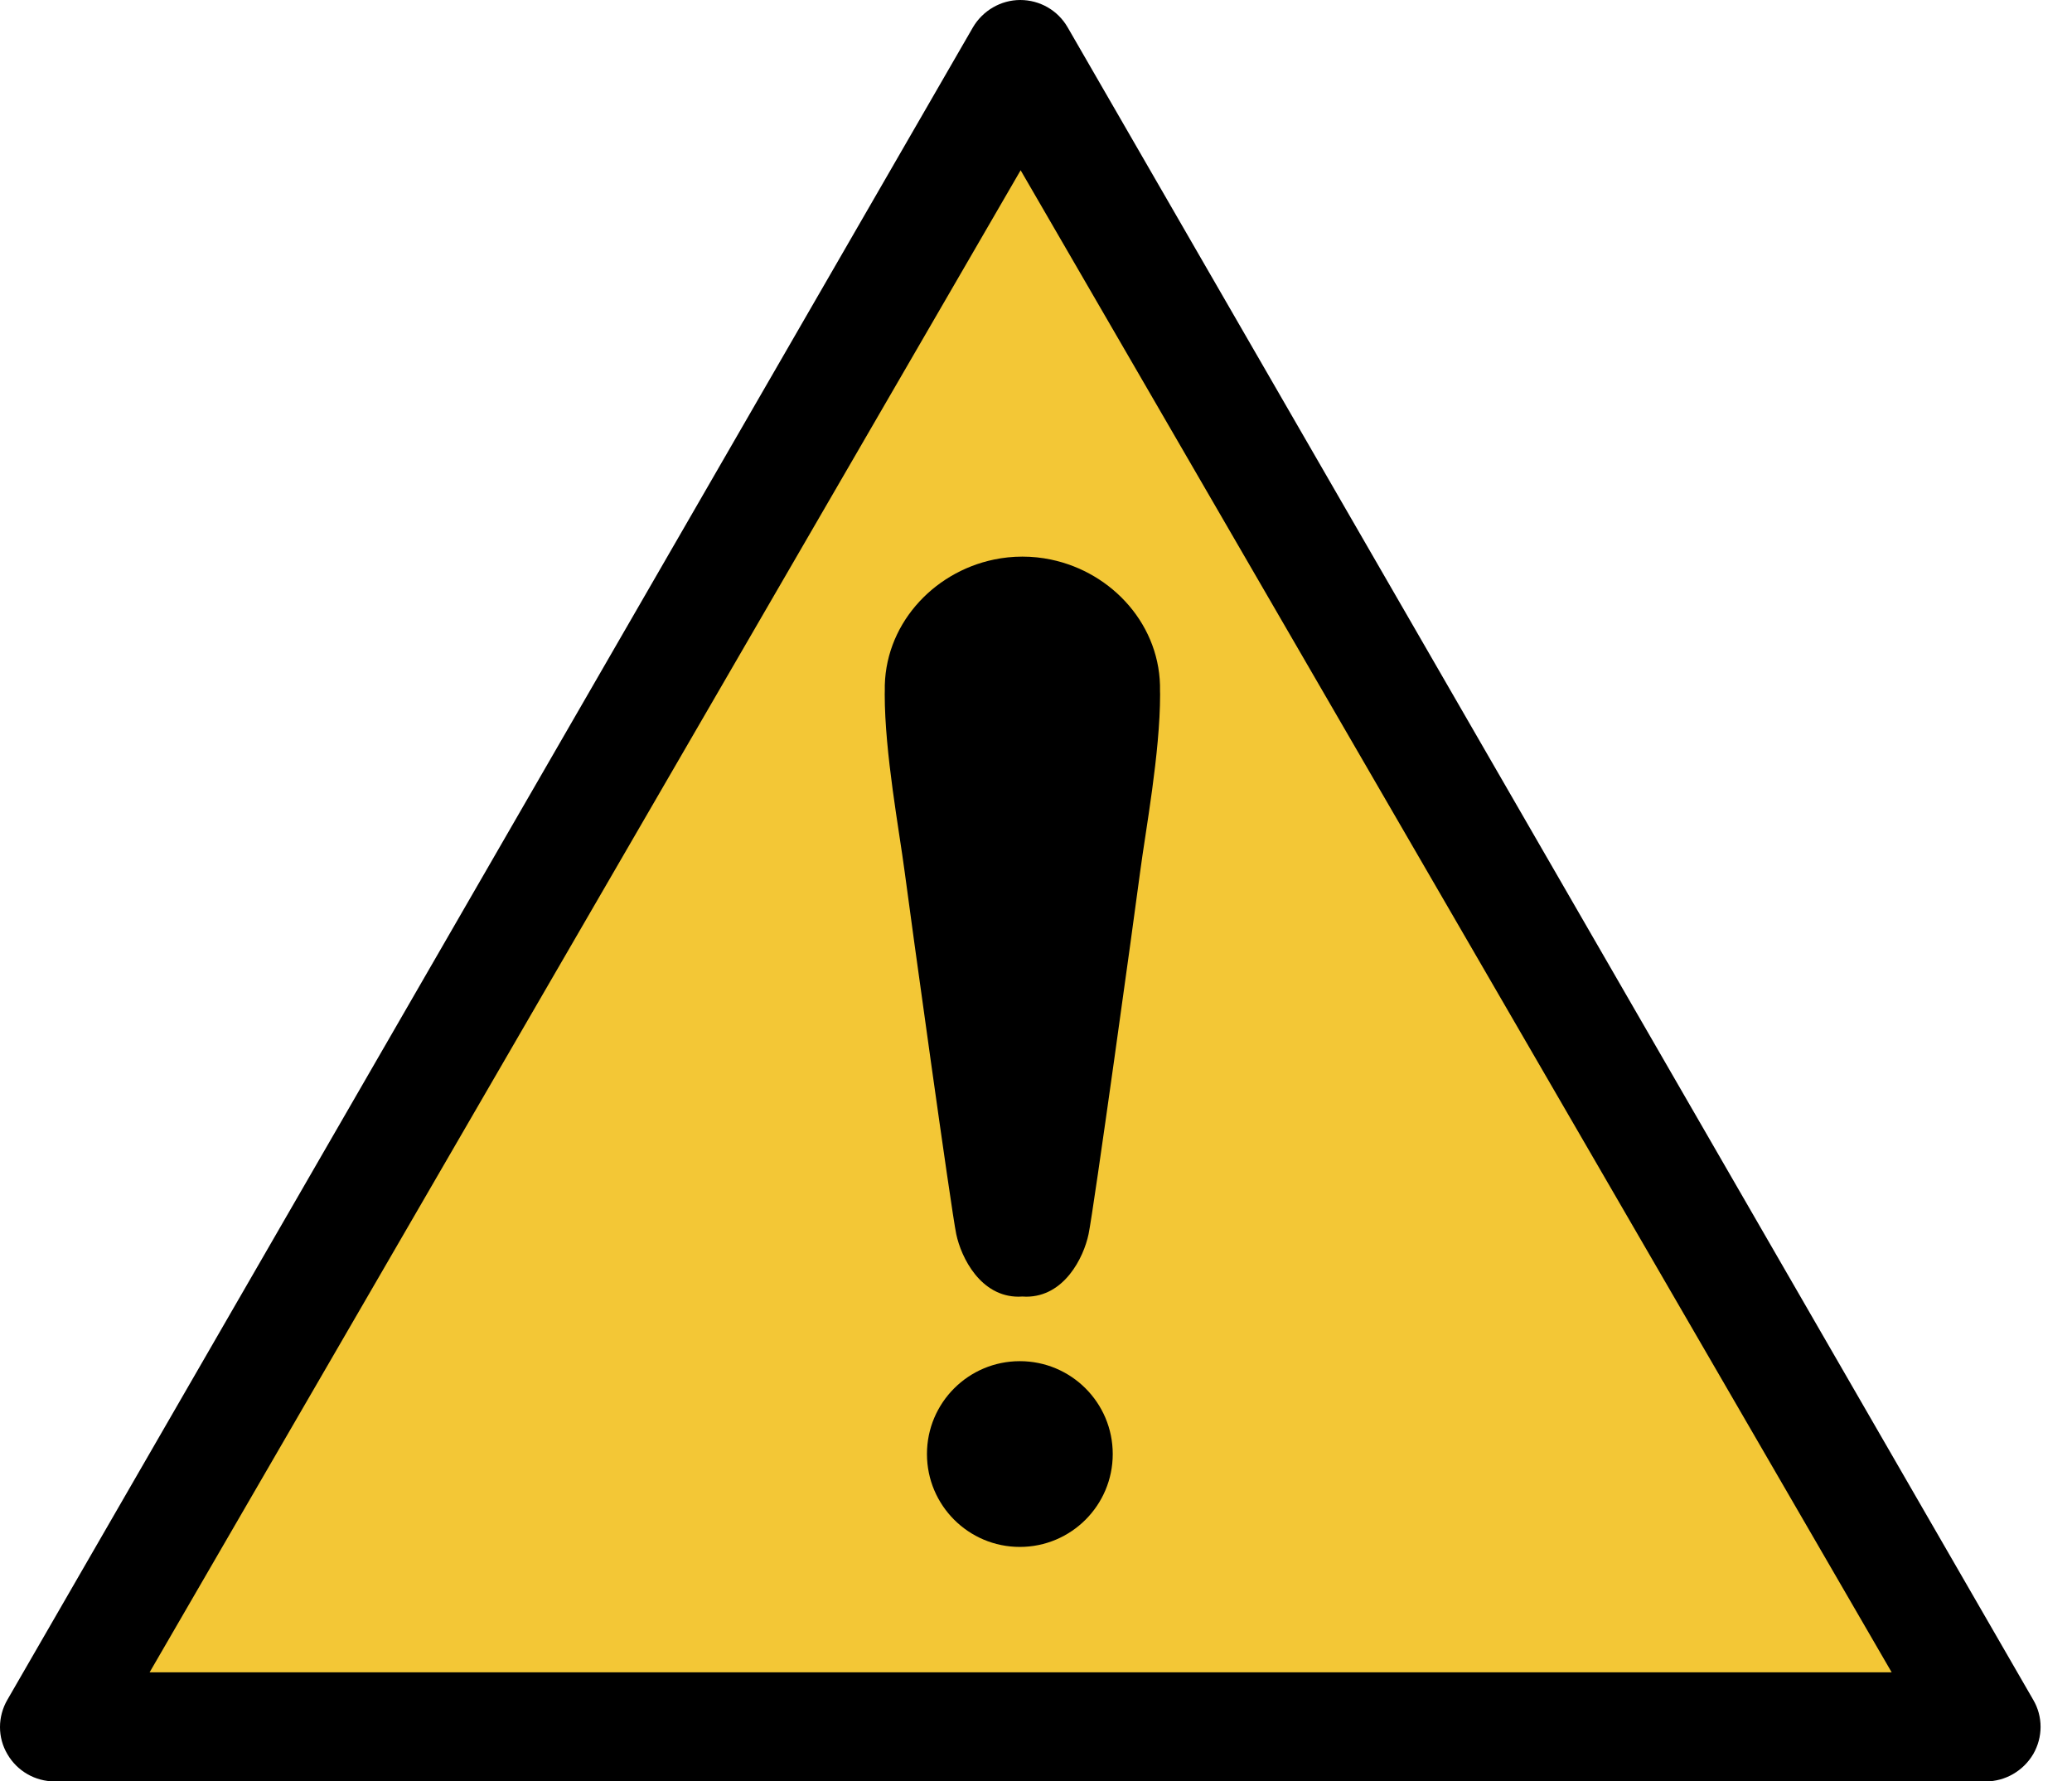 <?xml version="1.0" encoding="UTF-8"?>
<!-- Generator: Adobe Illustrator 24.2.1, SVG Export Plug-In . SVG Version: 6.00 Build 0)  --><svg xmlns="http://www.w3.org/2000/svg" version="1.1" id="Layer_1" x="0px" y="0px" width="115.132px" height="98.99px" viewBox="0 0 115.132 98.99" style="enable-background:new 0 0 115.132 98.99;" xml:space="preserve">
<style type="text/css">
	.st0{clip-path:url(#SVGID_2_);}
	.st1{clip-path:url(#SVGID_2_);fill:#F3C736;}
</style>
<g>
	<defs>
		<rect id="SVGID_1_" width="113.386" height="98.99"/>
	</defs>
	<clipPath id="SVGID_2_">
		<use xmlns:xlink="http://www.w3.org/1999/xlink" style="overflow:visible;" xlink:href="#SVGID_1_"/>
	</clipPath>
	<path class="st0" d="M112.975,94.452L59.321,1.513C58.773,0.567,57.771,0,56.693,0c-1.078,0-2.08,0.586-2.628,1.513   l-53.654,92.939c-0.548,0.945-0.548,2.1,0,3.025c0.549,0.946,1.55,1.513,2.628,1.513h107.308   c1.077,0,2.079-0.586,2.628-1.513C113.523,96.532,113.523,95.379,112.975,94.452"/>
	<polygon class="st1" points="8.314,92.927 56.712,9.461 105.111,92.927  "/>
	<path class="st0" d="M61.83,80.798c0,2.851-2.312,5.162-5.162,5.162c-2.85,0-5.161-2.311-5.161-5.162   c0-2.851,2.311-5.16,5.161-5.16C59.518,75.638,61.83,77.947,61.83,80.798"/>
	<path class="st0" d="M64.457,38.407c0.077-3.604-2.619-6.599-6.067-7.314c-0.509-0.106-1.036-0.163-1.576-0.163h-0.003h-0.004   c-0.54,0-1.067,0.057-1.575,0.163c-3.449,0.715-6.145,3.71-6.068,7.314c-0.001,0.057-0.004,0.113-0.004,0.17   c0,3.27,0.812,7.605,1.107,9.862c0.324,2.479,2.59,18.824,2.867,20.139c0.277,1.316,1.355,3.477,3.465,3.477   c0.073,0,0.142-0.004,0.212-0.009c0.069,0.005,0.139,0.009,0.211,0.009c2.111,0,3.189-2.161,3.465-3.477   c0.278-1.315,2.543-17.66,2.867-20.139c0.296-2.257,1.108-6.592,1.108-9.862C64.461,38.52,64.459,38.464,64.457,38.407"/>
</g>
</svg>